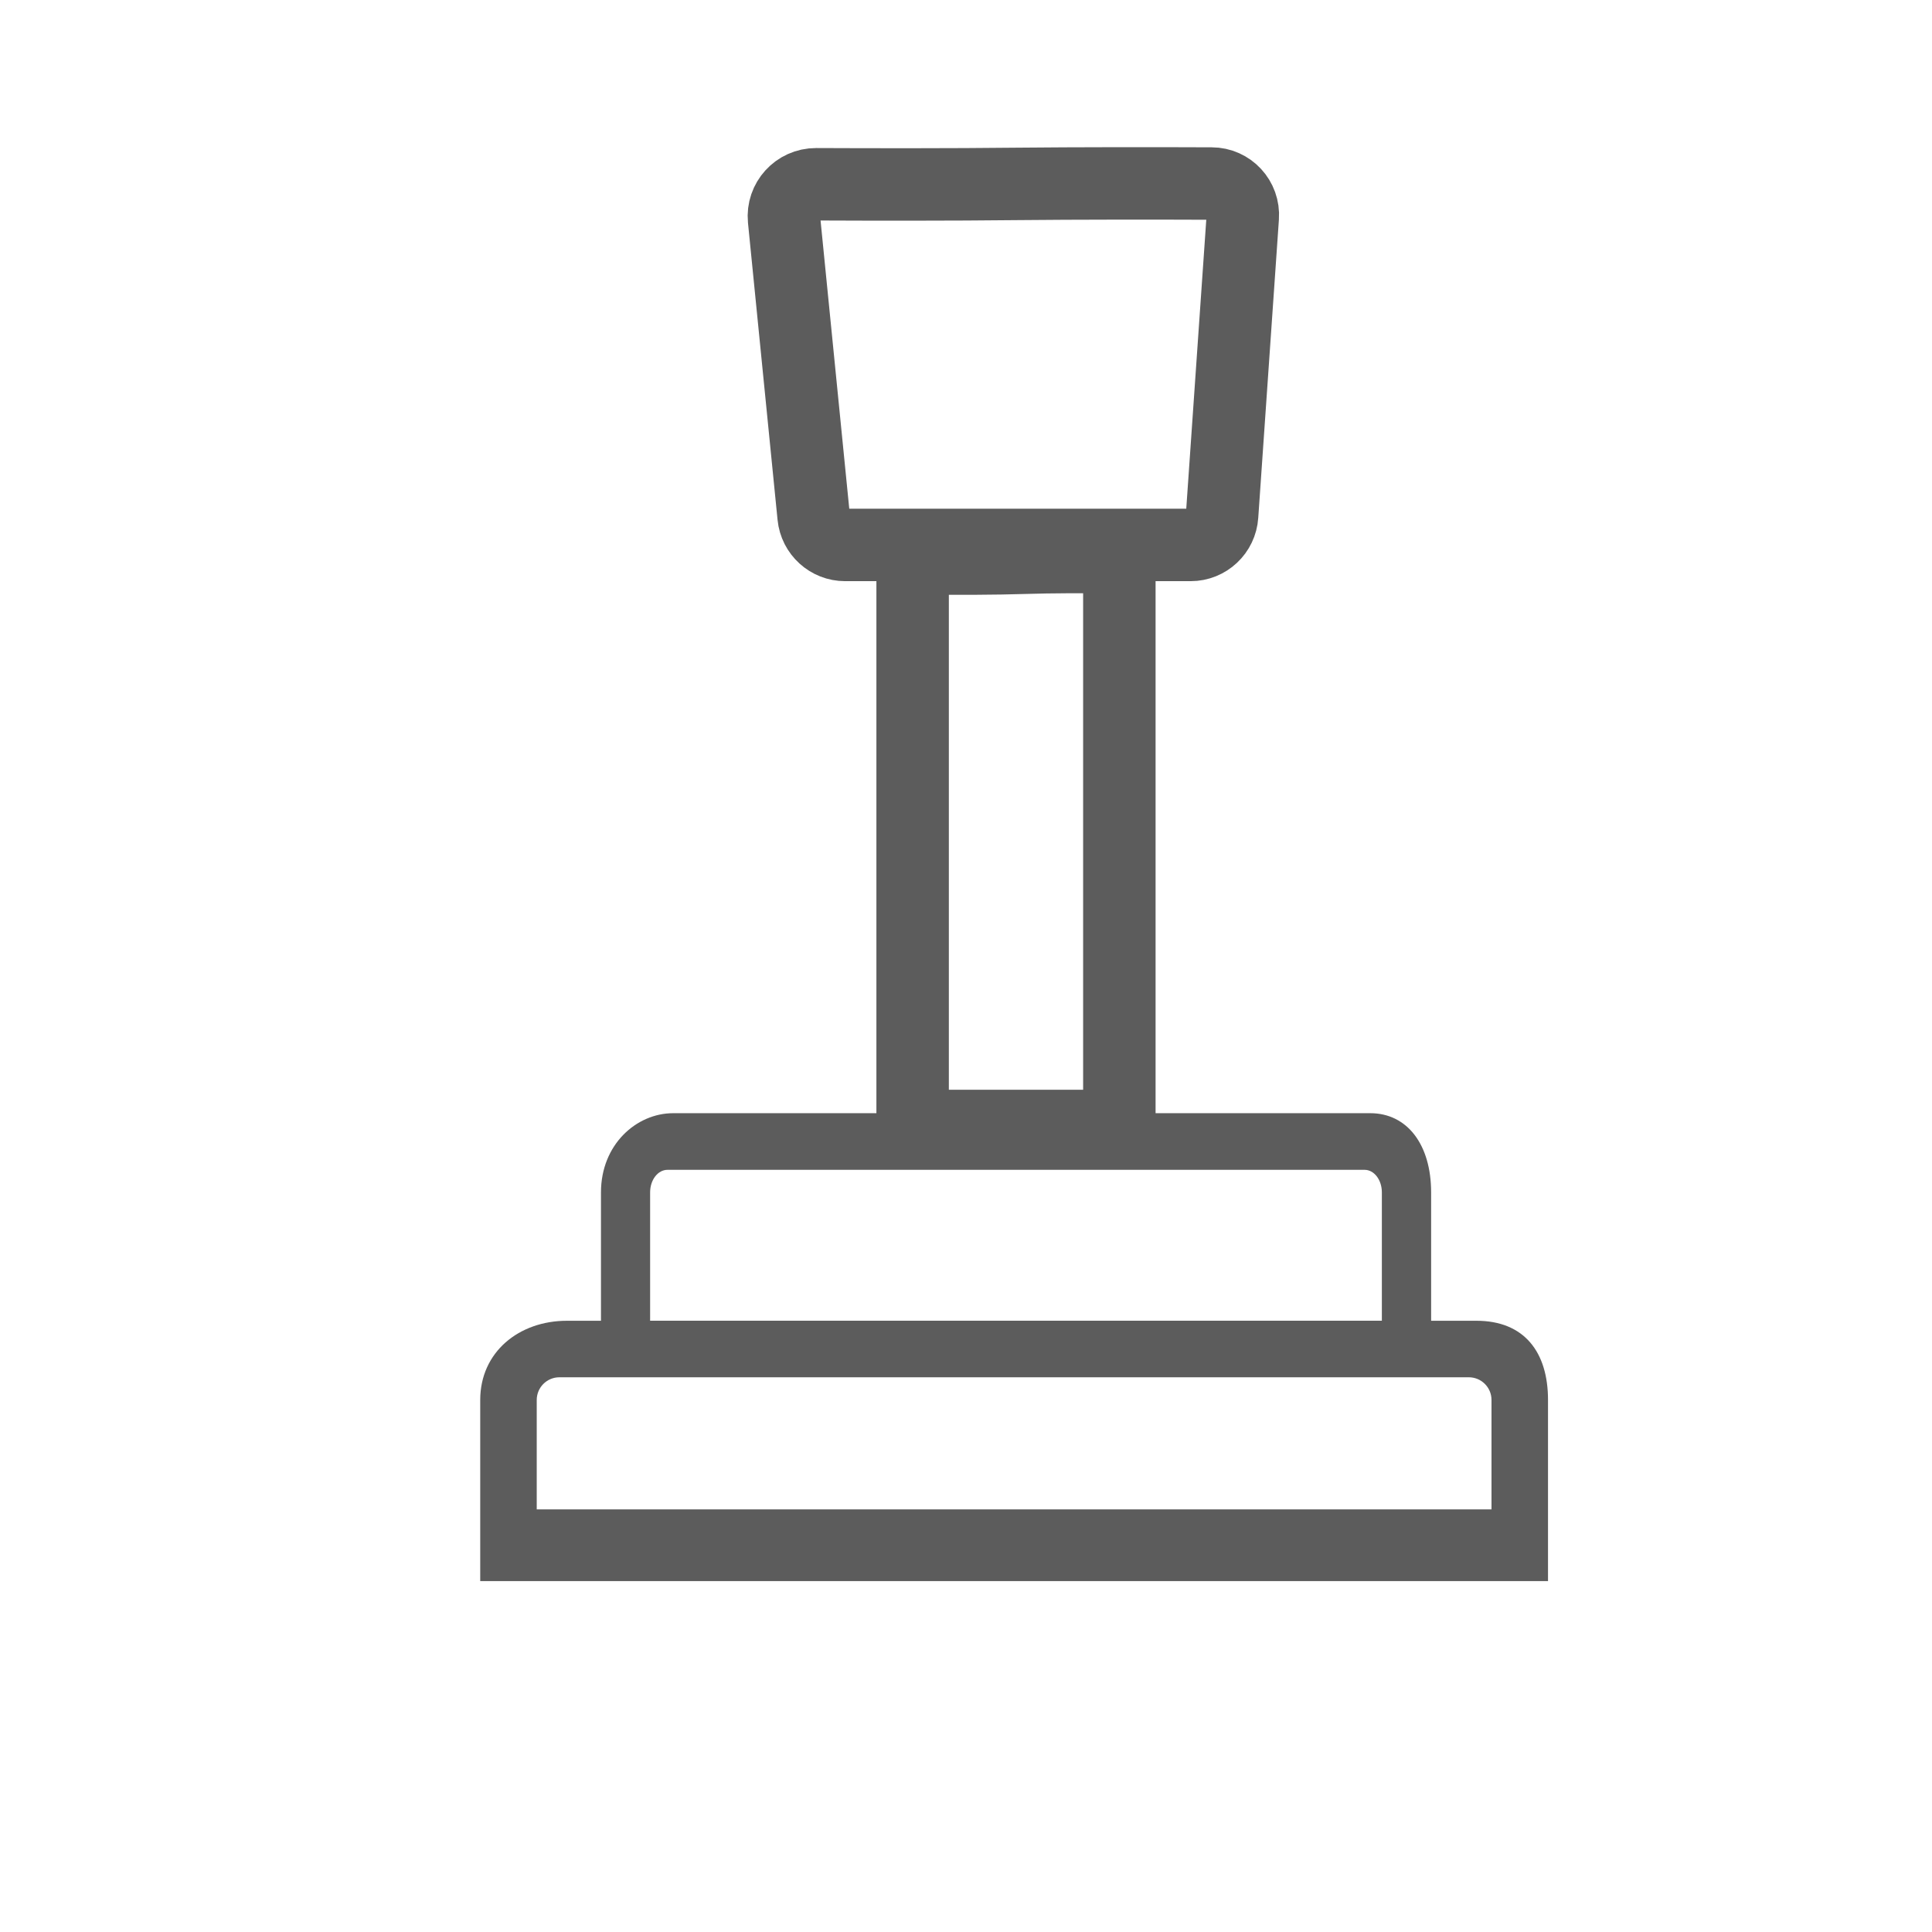 <?xml version="1.0" encoding="UTF-8"?> <svg xmlns="http://www.w3.org/2000/svg" width="16" height="16" viewBox="0 0 16 16" fill="none"> <path d="M9.191 4.614C9.218 4.614 9.245 4.614 9.27 4.614V9.325H7.558V4.624C7.597 4.624 7.638 4.624 7.682 4.625C7.926 4.627 8.236 4.627 8.486 4.619C8.707 4.612 8.975 4.612 9.191 4.614Z" stroke="#5C5C5C" stroke-width="0.6"></path> <path d="M10.292 1.799L10.121 4.268C10.112 4.406 9.998 4.513 9.86 4.513H6.999C6.864 4.513 6.751 4.41 6.738 4.276L6.493 1.816C6.478 1.661 6.6 1.526 6.758 1.526C7.228 1.528 7.881 1.529 8.416 1.523C8.917 1.518 9.567 1.518 10.034 1.52C10.184 1.52 10.303 1.648 10.292 1.799Z" stroke="#5C5C5C" stroke-width="0.6"></path> <path fill-rule="evenodd" clip-rule="evenodd" d="M12.82 13.094H3.977V11.594C3.977 11.197 4.298 10.938 4.695 10.938H12.227C12.623 10.938 12.82 11.197 12.82 11.594V13.094ZM4.633 11.406C4.529 11.406 4.445 11.49 4.445 11.594V12.5H12.352V11.594C12.352 11.49 12.268 11.406 12.164 11.406H4.633Z" fill="#5C5C5C"></path> <path fill-rule="evenodd" clip-rule="evenodd" d="M11.852 11.375H4.977V9.875C4.977 9.478 5.271 9.219 5.575 9.219H11.348C11.653 9.219 11.852 9.478 11.852 9.875V11.375ZM5.528 9.688C5.448 9.688 5.384 9.771 5.384 9.875V10.938H11.444V9.875C11.444 9.771 11.38 9.688 11.301 9.688H5.528Z" fill="#5C5C5C"></path> </svg> 